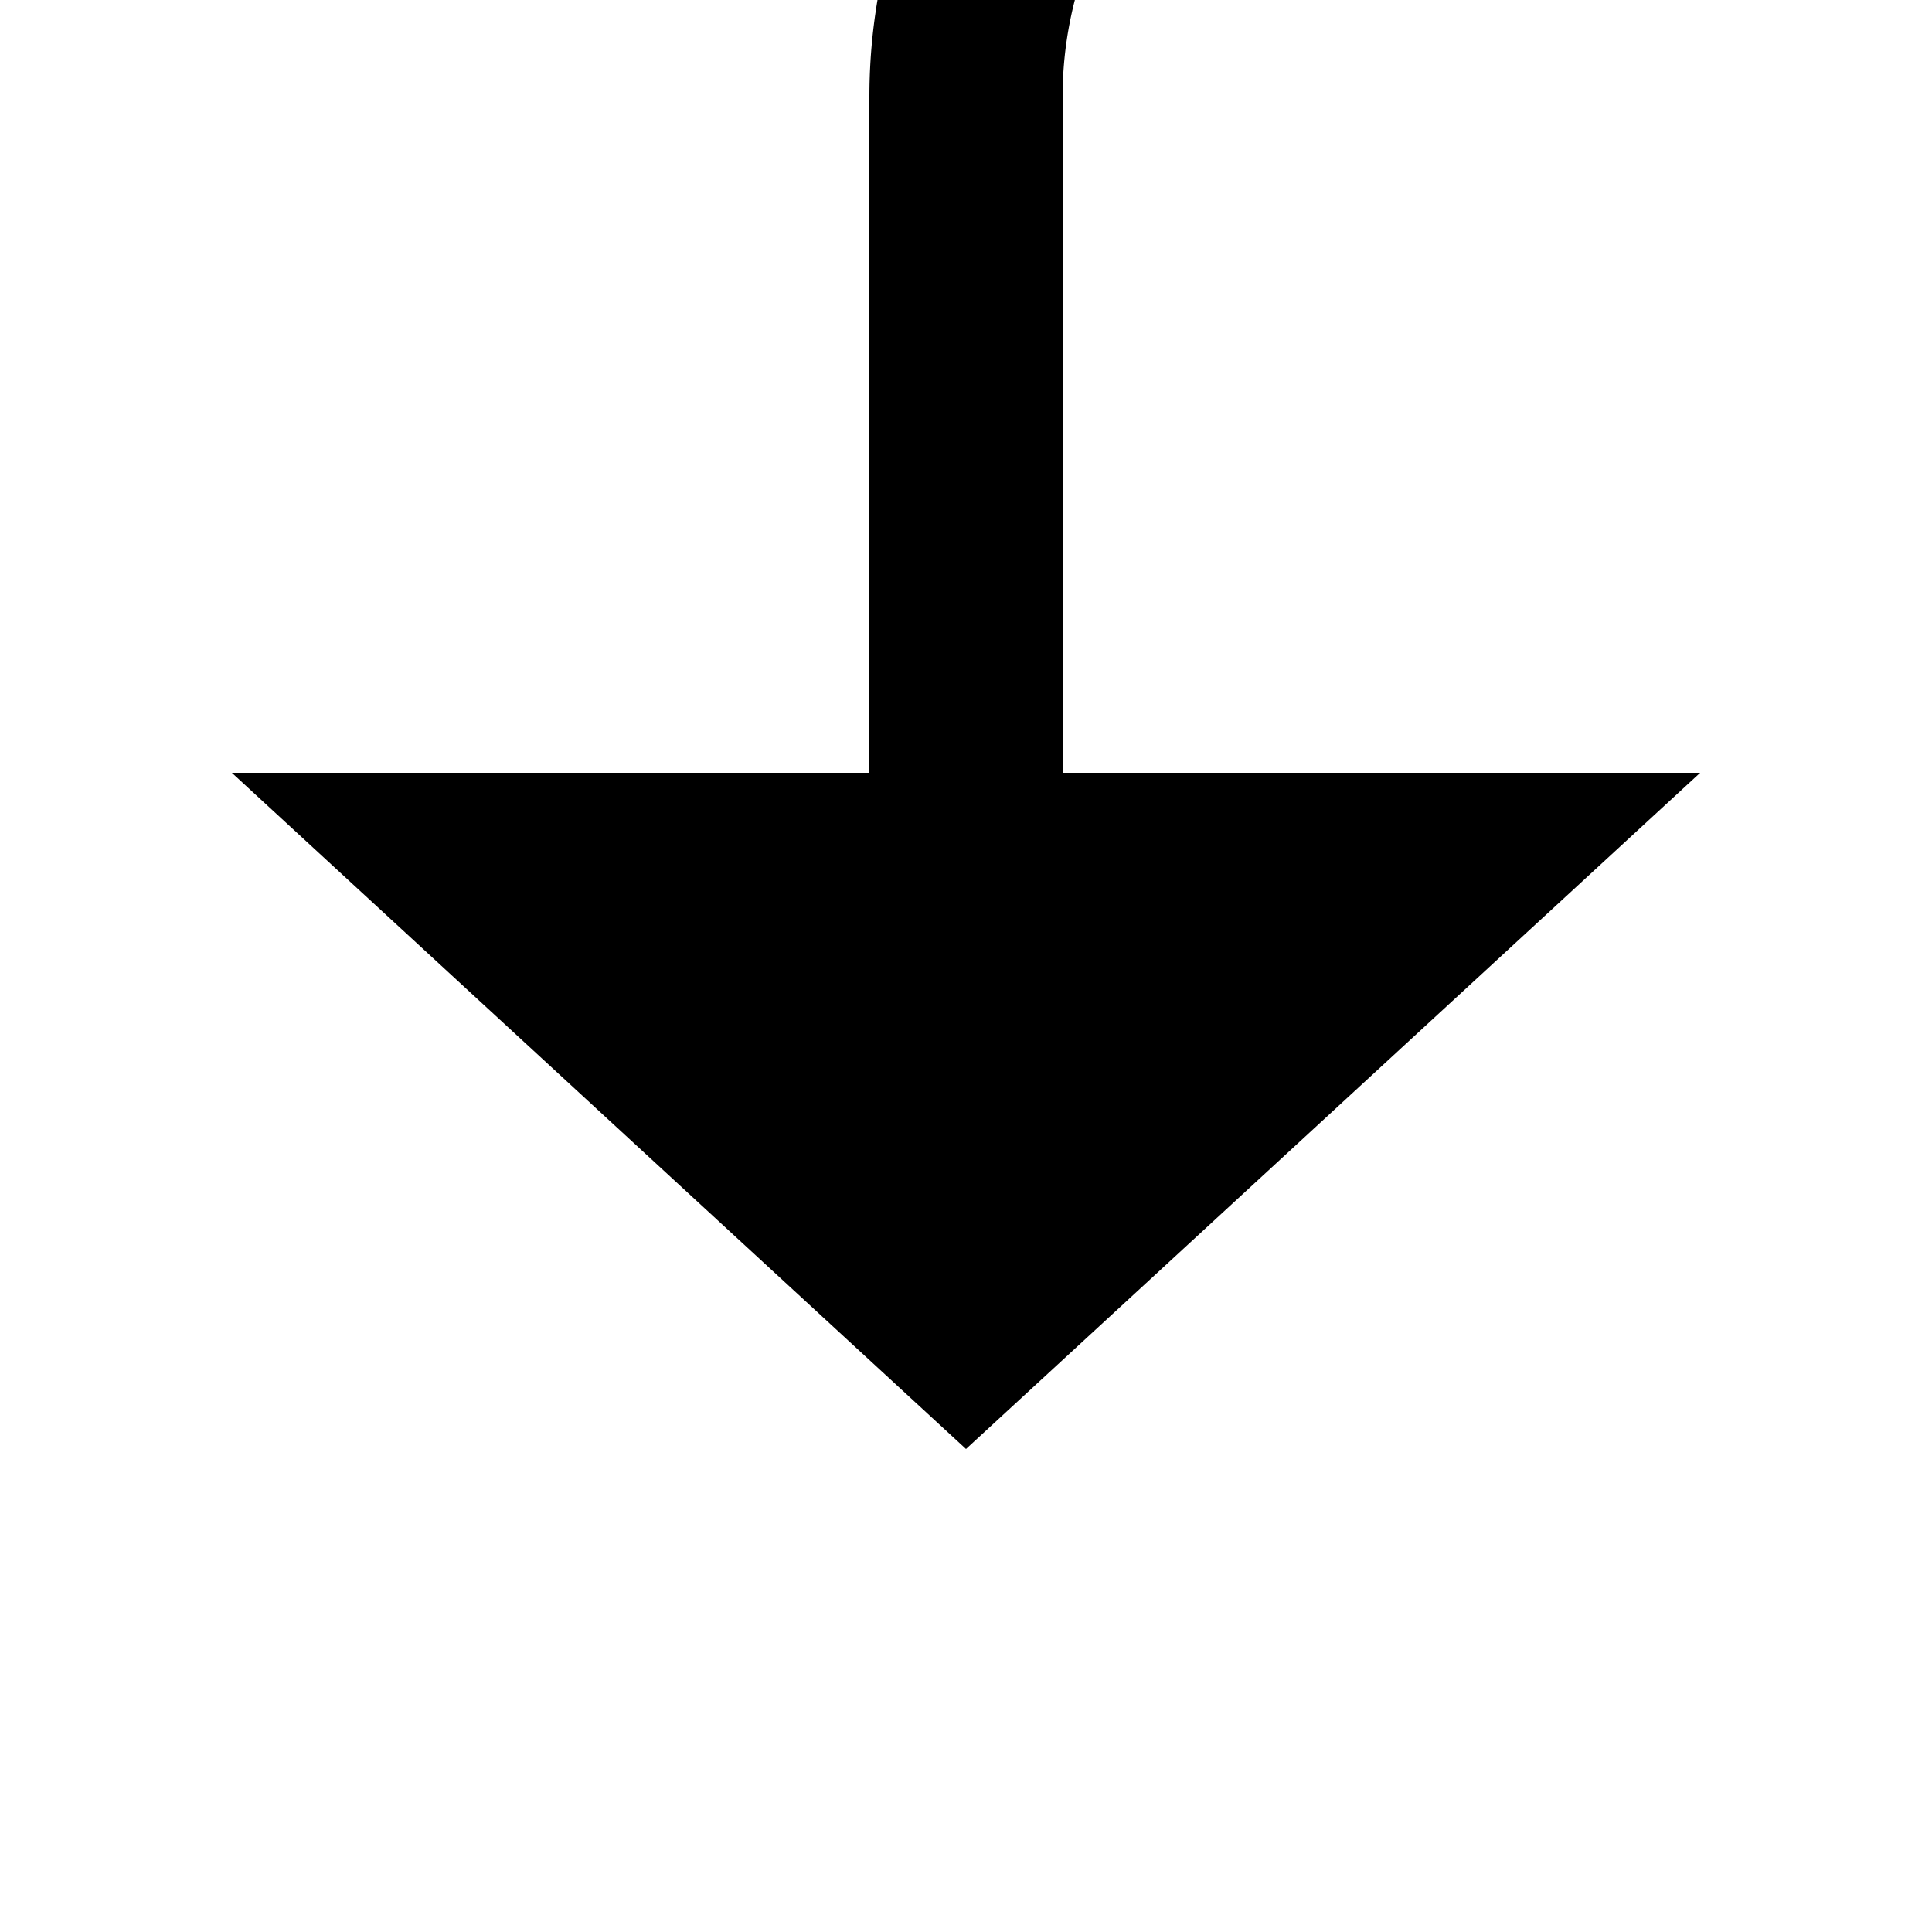 ﻿<?xml version="1.0" encoding="utf-8"?>
<svg version="1.1" xmlns:xlink="http://www.w3.org/1999/xlink" width="20px" height="20px" preserveAspectRatio="xMinYMid meet" viewBox="2455 1505  20 18" xmlns="http://www.w3.org/2000/svg">
  <path d="M 2712 1196  L 2712 1495  A 5 5 0 0 1 2707 1500 L 2470 1500  A 5 5 0 0 0 2465 1505 L 2465 1513  " stroke-width="2" stroke="#000000" fill="none" />
  <path d="M 2457.4 1512  L 2465 1519  L 2472.6 1512  L 2457.4 1512  Z " fill-rule="nonzero" fill="#000000" stroke="none" />
</svg>